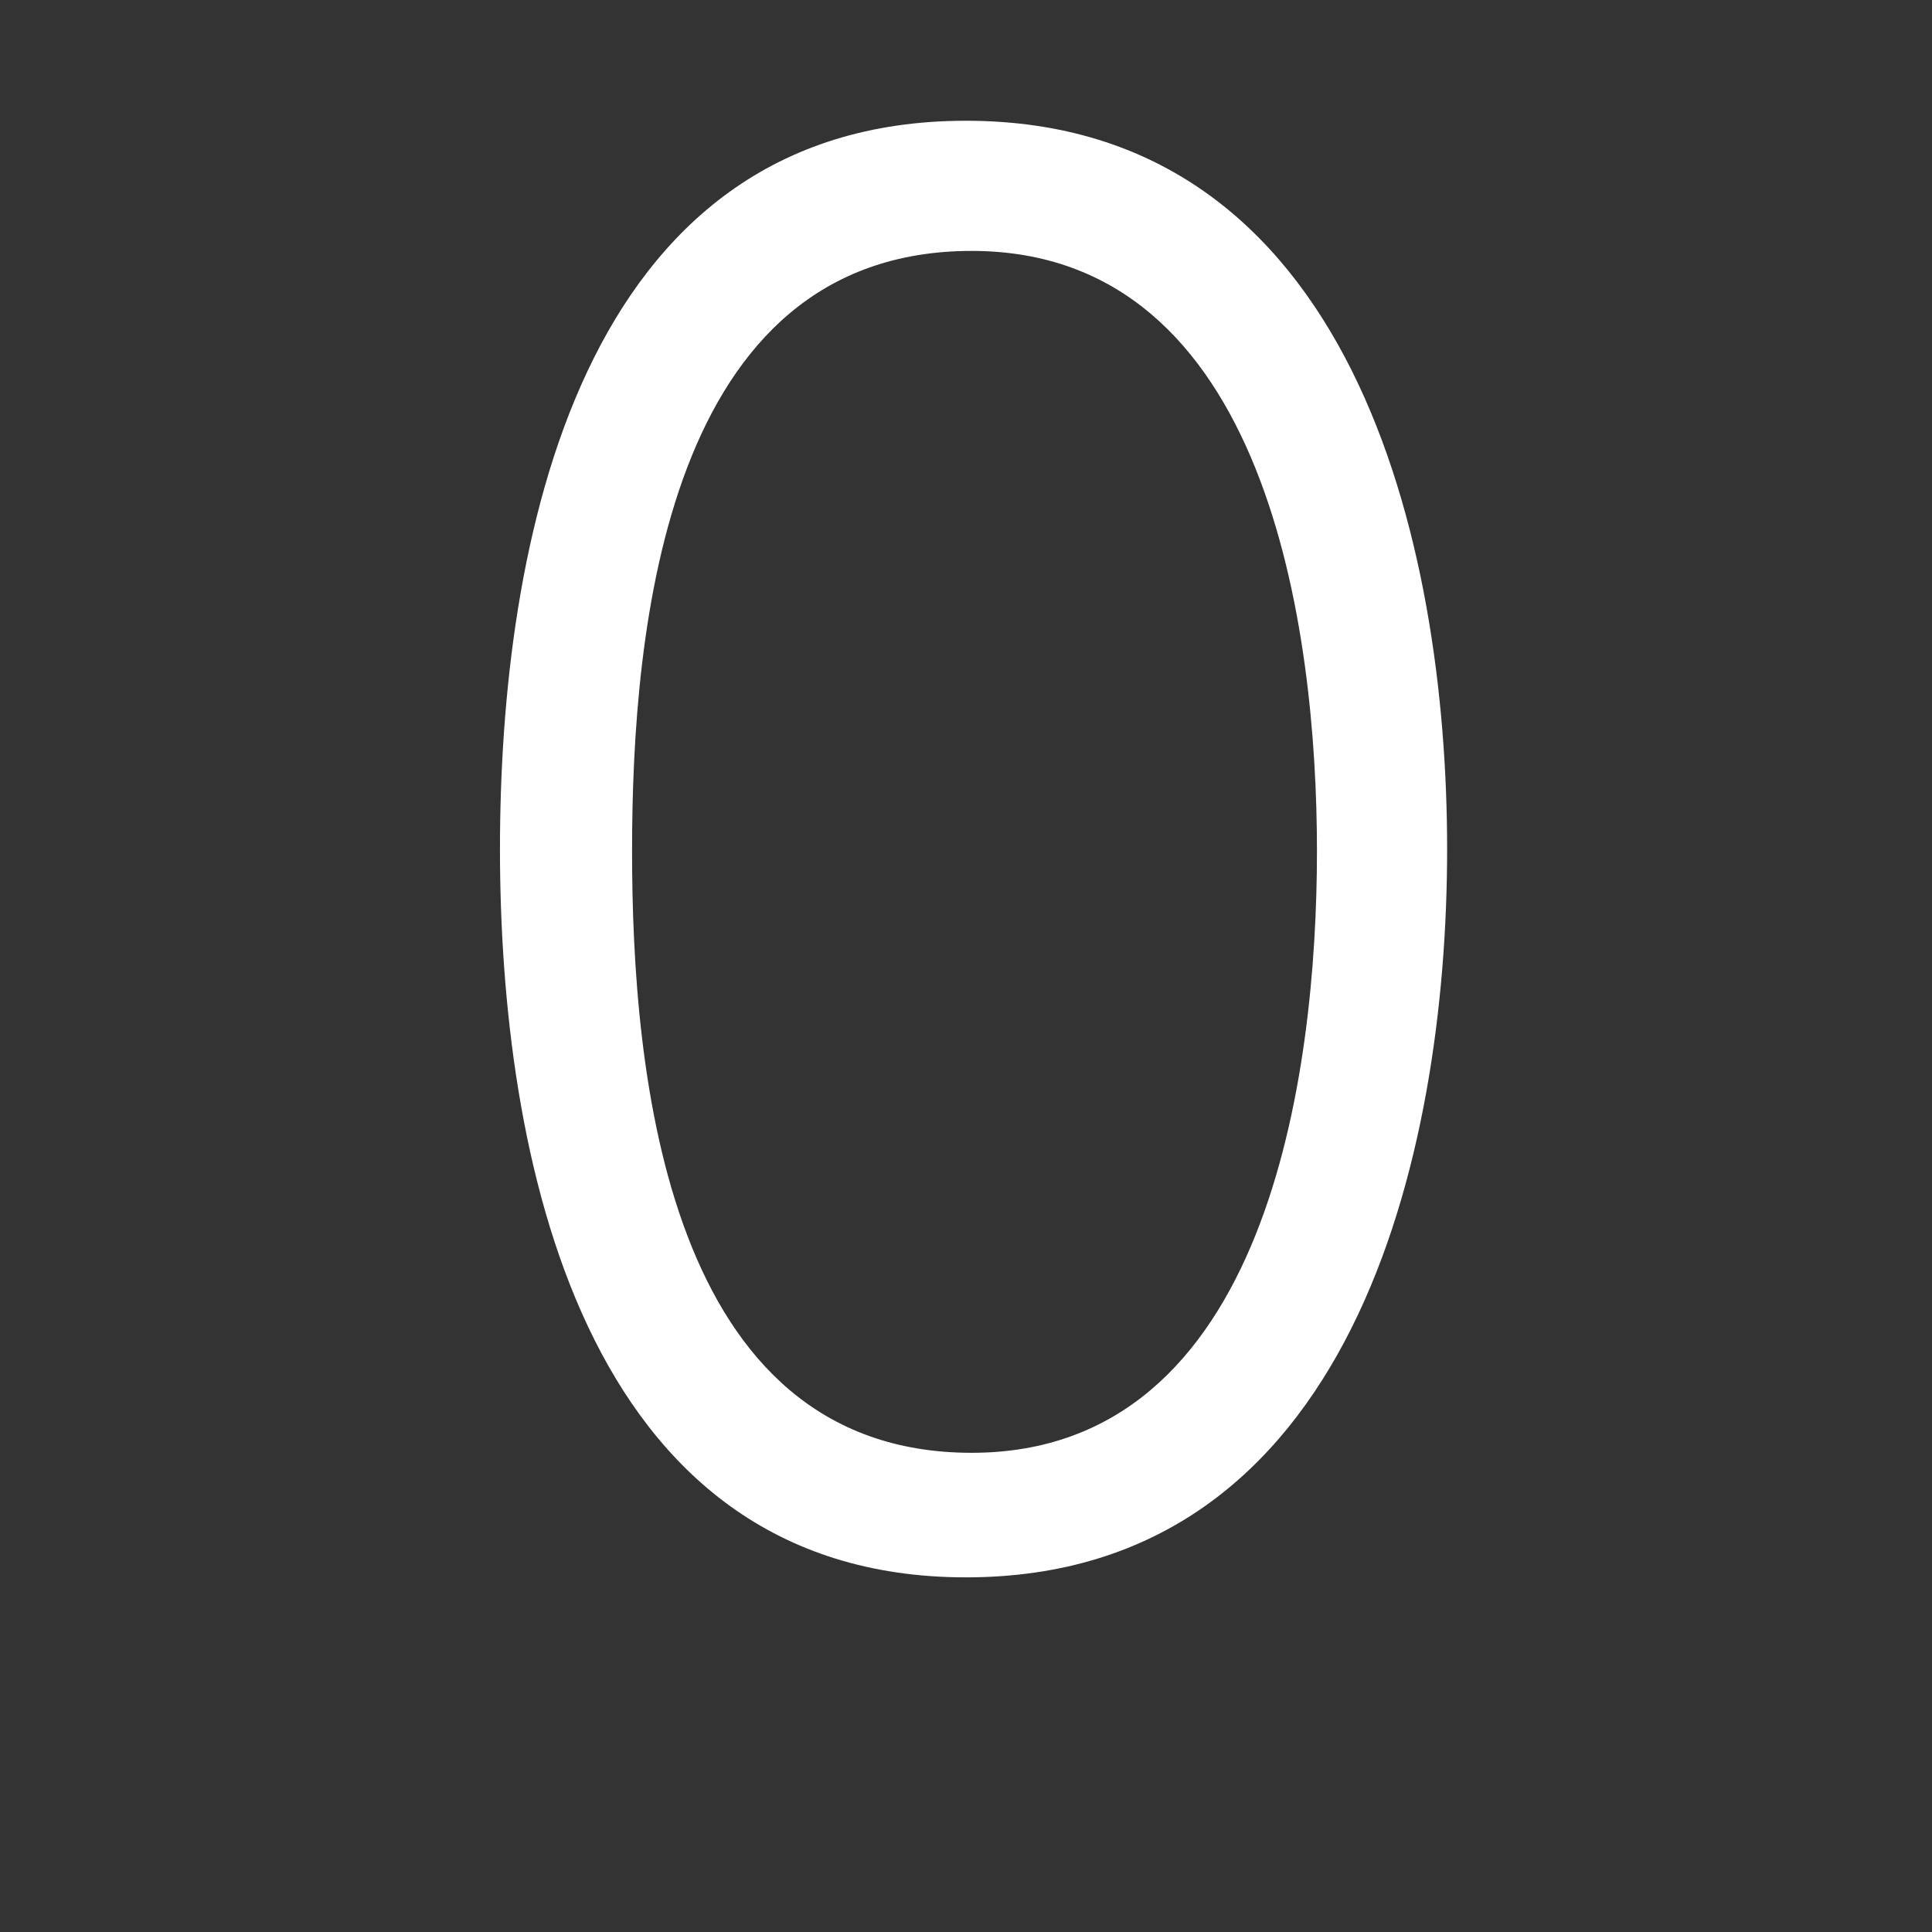 <!DOCTYPE svg PUBLIC "-//W3C//DTD SVG 1.1//EN" "http://www.w3.org/Graphics/SVG/1.1/DTD/svg11.dtd">
<!-- Uploaded to: SVG Repo, www.svgrepo.com, Transformed by: SVG Repo Mixer Tools -->
<svg fill="#ffffff" width="800px" height="800px" viewBox="-7 0 32 32" version="1.1" xmlns="http://www.w3.org/2000/svg">
<rect x="-7" y="0" width="32" height="32" fill="#333333" stroke="none"/>
<g id="SVGRepo_bgCarrier" stroke-width="0"/>
<g id="SVGRepo_tracerCarrier" stroke-linecap="round" stroke-linejoin="round"/>
<g id="SVGRepo_iconCarrier"> <title>zero</title> <path d="M9 2c6.406 0 7.969 7 7.969 12.063s-1.563 12.063-7.969 12.063-7.719-7.063-7.719-12.063 1.281-12.063 7.719-12.063zM9.094 24.063c4.906 0 5.719-6.281 5.719-9.969 0-3.656-0.813-9.938-5.719-9.938-5.063 0-5.625 6.25-5.625 9.938s0.563 9.969 5.625 9.969z"/> </g>
</svg>